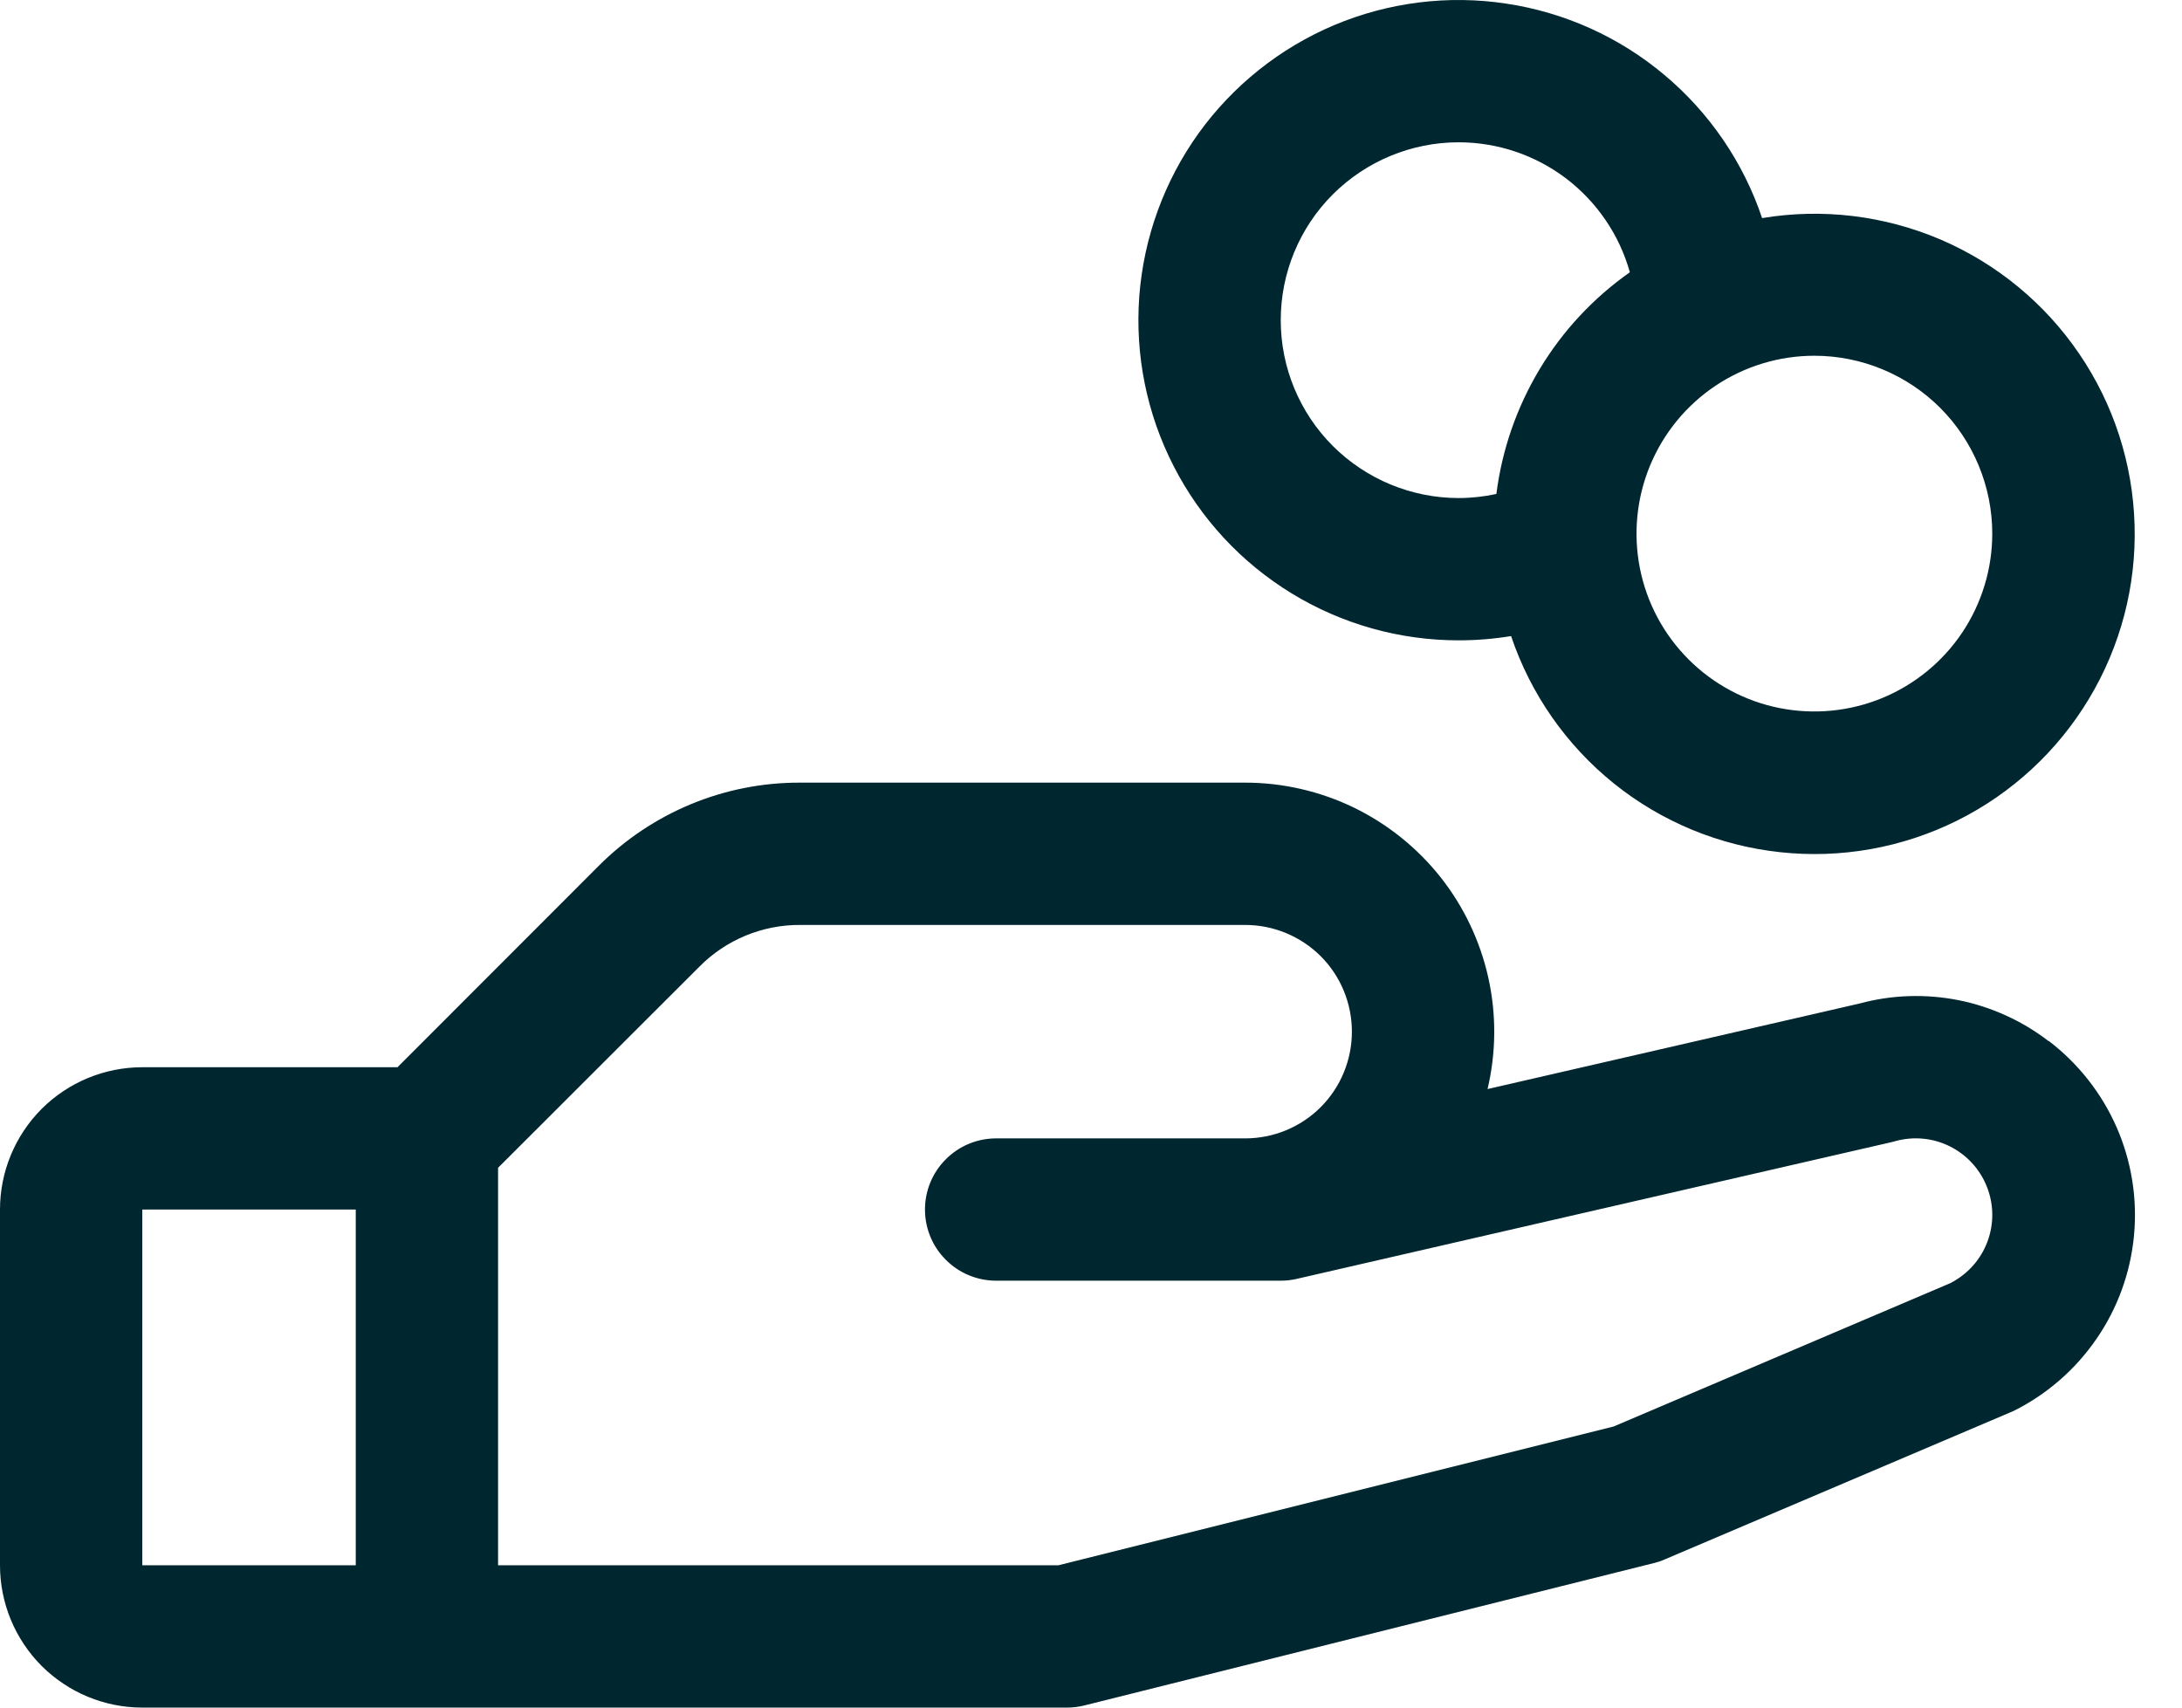 <svg width="23" height="18" viewBox="0 0 23 18" fill="none" xmlns="http://www.w3.org/2000/svg">
<path d="M21.593 10.974C21.314 10.76 20.989 10.612 20.644 10.543C20.299 10.475 19.942 10.486 19.602 10.578L15.68 11.48C15.771 11.094 15.774 10.693 15.688 10.306C15.602 9.92 15.43 9.557 15.184 9.246C14.938 8.936 14.625 8.685 14.269 8.512C13.912 8.34 13.521 8.25 13.125 8.25H8.432C8.038 8.249 7.647 8.326 7.283 8.477C6.919 8.628 6.588 8.849 6.31 9.128L4.19 11.25H1.5C1.102 11.25 0.721 11.408 0.439 11.689C0.158 11.971 0 12.352 0 12.75L0 16.5C0 16.898 0.158 17.279 0.439 17.561C0.721 17.842 1.102 18 1.5 18H11.25C11.311 18 11.372 17.992 11.432 17.977L17.432 16.477C17.47 16.468 17.508 16.456 17.543 16.44L21.188 14.889L21.229 14.871C21.579 14.696 21.879 14.434 22.1 14.111C22.322 13.789 22.457 13.415 22.494 13.025C22.531 12.635 22.468 12.242 22.311 11.883C22.154 11.525 21.908 11.212 21.597 10.974H21.593ZM1.5 12.75H3.75V16.5H1.5V12.75ZM20.572 13.52L17.009 15.037L11.156 16.5H5.25V12.31L7.372 10.19C7.51 10.05 7.676 9.939 7.858 9.863C8.04 9.788 8.235 9.749 8.432 9.75H13.125C13.423 9.75 13.71 9.869 13.921 10.079C14.132 10.29 14.25 10.577 14.25 10.875C14.25 11.173 14.132 11.46 13.921 11.671C13.71 11.882 13.423 12 13.125 12H10.5C10.301 12 10.11 12.079 9.97 12.22C9.829 12.36 9.75 12.551 9.75 12.75C9.75 12.949 9.829 13.14 9.97 13.28C10.11 13.421 10.301 13.5 10.5 13.5H13.5C13.556 13.5 13.613 13.494 13.668 13.481L19.949 12.037L19.978 12.029C20.17 11.976 20.375 11.995 20.553 12.084C20.731 12.173 20.87 12.324 20.943 12.509C21.017 12.694 21.019 12.899 20.95 13.086C20.881 13.273 20.745 13.427 20.569 13.52H20.572ZM15.375 6.75C15.56 6.75 15.745 6.735 15.928 6.705C16.134 7.316 16.51 7.855 17.012 8.259C17.515 8.663 18.122 8.914 18.763 8.983C19.404 9.053 20.051 8.937 20.628 8.651C21.205 8.364 21.688 7.918 22.02 7.365C22.352 6.813 22.519 6.177 22.5 5.533C22.482 4.888 22.28 4.263 21.917 3.73C21.555 3.197 21.047 2.779 20.455 2.525C19.862 2.272 19.21 2.193 18.574 2.299C18.376 1.71 18.019 1.188 17.543 0.789C17.068 0.39 16.491 0.13 15.877 0.038C15.263 -0.055 14.635 0.024 14.063 0.265C13.491 0.507 12.997 0.901 12.634 1.405C12.272 1.91 12.056 2.504 12.009 3.123C11.963 3.743 12.088 4.363 12.372 4.915C12.655 5.468 13.085 5.931 13.615 6.255C14.145 6.579 14.754 6.75 15.375 6.75ZM21 5.625C21 5.996 20.89 6.358 20.684 6.667C20.478 6.975 20.185 7.215 19.843 7.357C19.5 7.499 19.123 7.536 18.759 7.464C18.395 7.392 18.061 7.213 17.799 6.951C17.537 6.689 17.358 6.355 17.286 5.991C17.214 5.627 17.251 5.25 17.393 4.907C17.535 4.565 17.775 4.272 18.083 4.066C18.392 3.86 18.754 3.75 19.125 3.75C19.622 3.75 20.099 3.948 20.451 4.299C20.802 4.651 21 5.128 21 5.625ZM15.375 1.5C15.784 1.5 16.182 1.634 16.508 1.881C16.833 2.129 17.07 2.476 17.18 2.87C16.796 3.14 16.472 3.487 16.23 3.89C15.988 4.292 15.832 4.741 15.773 5.207C15.643 5.235 15.509 5.25 15.375 5.25C14.878 5.25 14.401 5.052 14.049 4.701C13.697 4.349 13.5 3.872 13.5 3.375C13.5 2.878 13.697 2.401 14.049 2.049C14.401 1.698 14.878 1.5 15.375 1.5Z" fill="#002630"/>
</svg>
